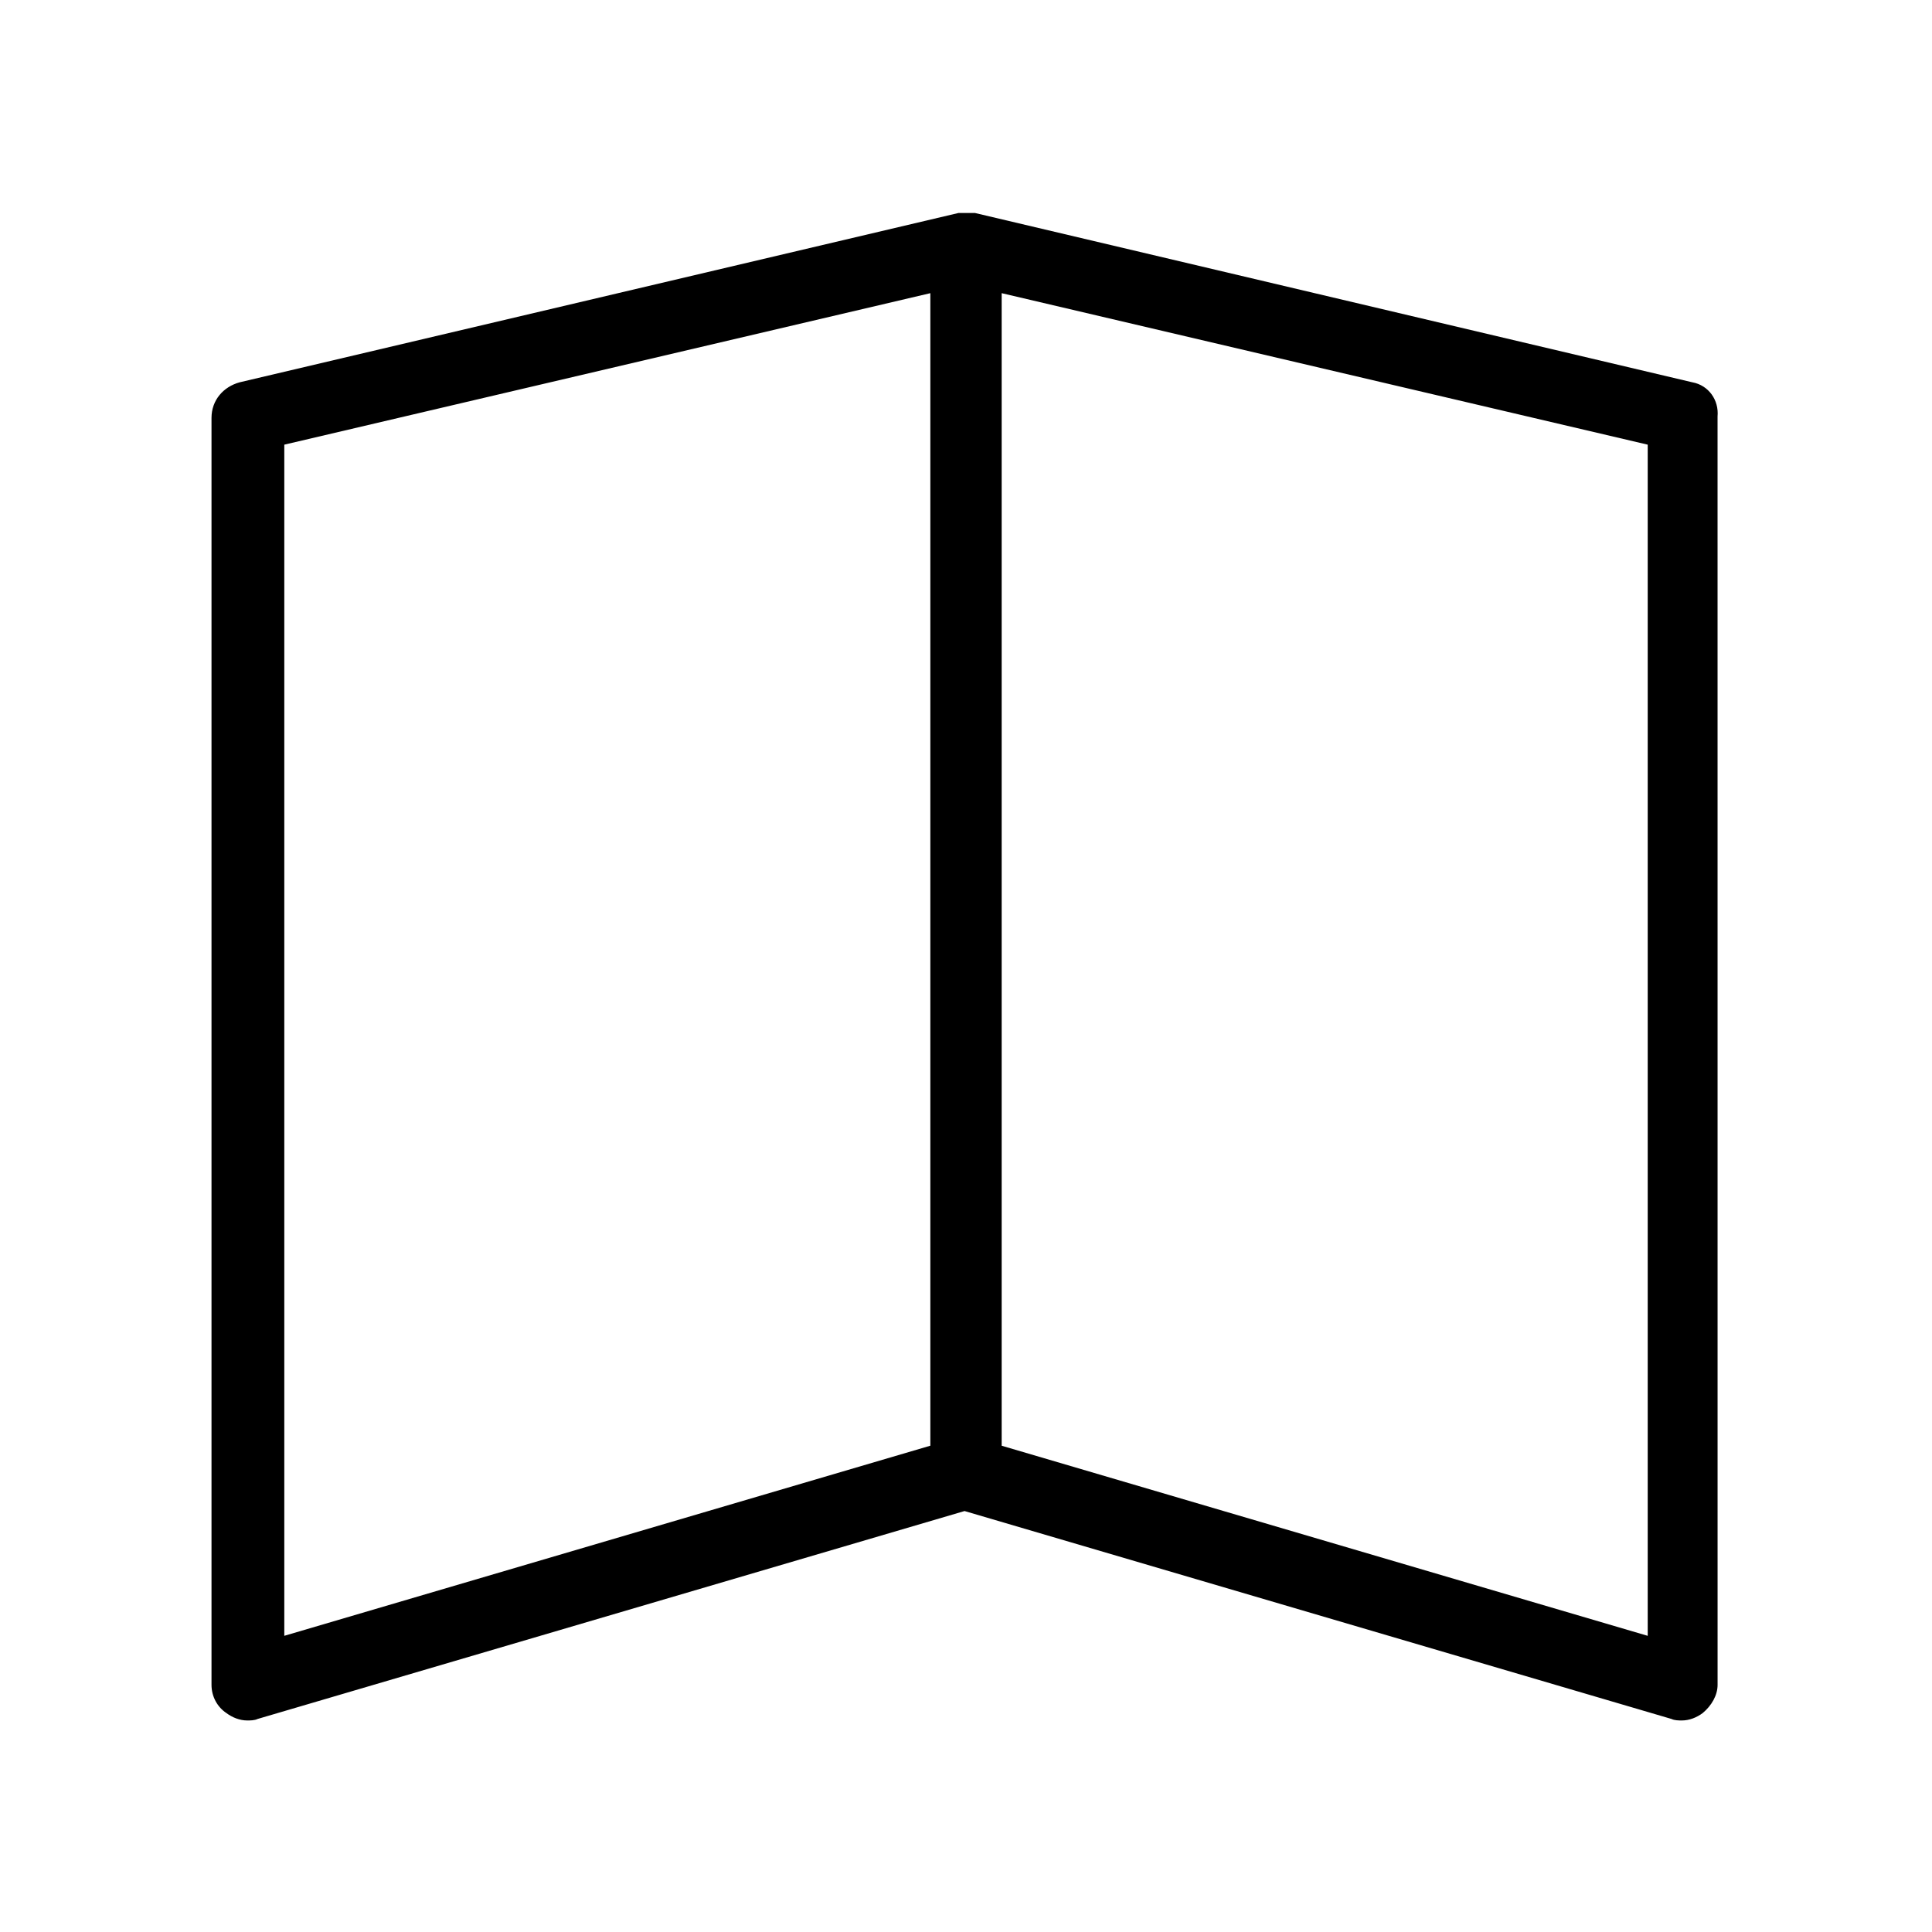 <?xml version="1.0" encoding="UTF-8"?>
<!-- Uploaded to: ICON Repo, www.svgrepo.com, Generator: ICON Repo Mixer Tools -->
<svg fill="#000000" width="800px" height="800px" version="1.1" viewBox="144 144 512 512" xmlns="http://www.w3.org/2000/svg">
 <path d="m592.47 245.31-190.11-44.871h-1.969-2.363l-190.5 44.871c-4.328 1.18-7.477 4.723-7.477 9.445v335.74c0 3.148 1.574 5.902 3.938 7.477 1.574 1.18 3.543 1.969 5.512 1.969 0.789 0 1.969 0 2.754-0.395l187.36-55.105 187.36 55.105c0.789 0.395 1.969 0.395 2.754 0.395 1.969 0 3.938-0.789 5.512-1.969 2.363-1.969 3.938-4.723 3.938-7.477l-0.008-336.13c0.395-4.332-2.359-8.266-6.691-9.055zm-373.13 16.531 171.21-40.148v305.43l-171.21 50.383zm361.32 315.67-171.21-50.379v-305.44l171.21 40.148z"/>
</svg>